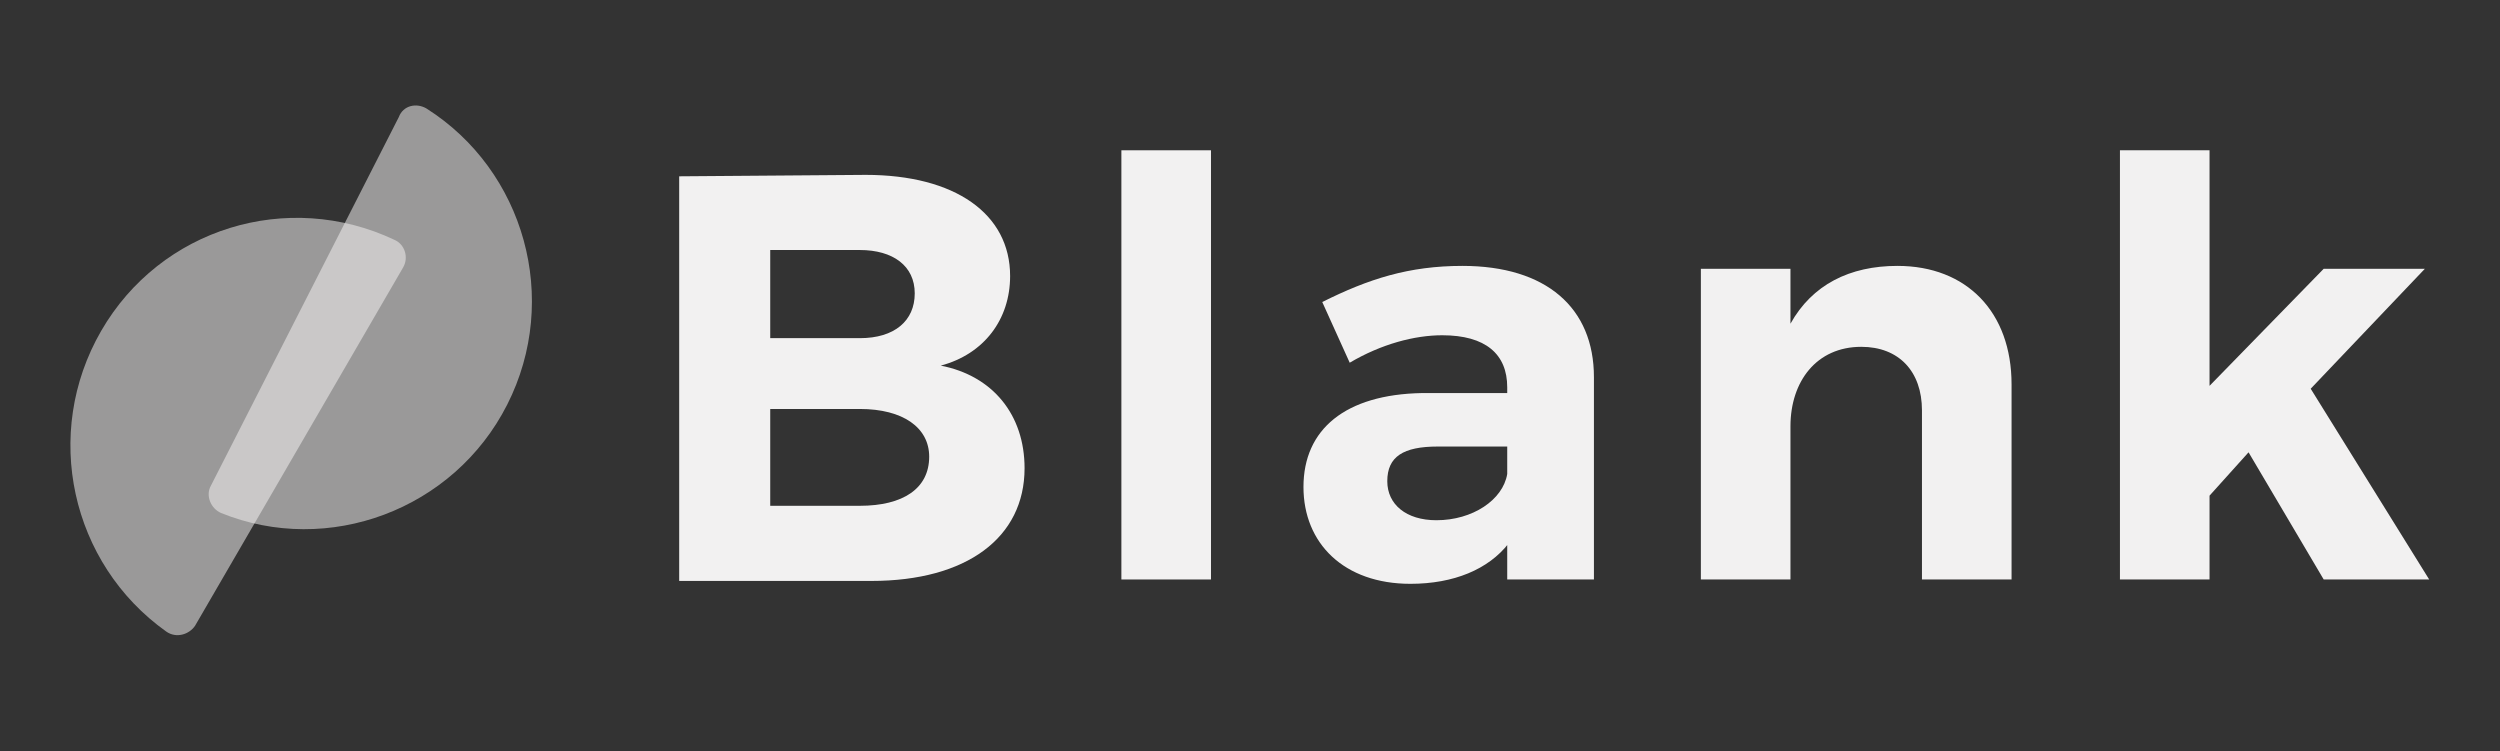 <svg width="173" height="52" viewBox="0 0 173 52" fill="none" xmlns="http://www.w3.org/2000/svg">
<rect x="0" y="0" width="173" height="52" fill="#333333" stroke="none"/>
<path d="M59.9 12.101C66.1 12.101 69.9 14.801 69.9 19.101C69.9 22.101 68.1 24.501 65.1 25.301C68.7 26.001 70.9 28.701 70.9 32.401C70.9 37.201 66.9 40.201 60.3 40.201H47V12.201L59.9 12.101ZM53.3 23.401H59.5C61.9 23.401 63.3 22.201 63.3 20.301C63.3 18.401 61.8 17.301 59.5 17.301H53.3V23.401ZM53.3 35.001H59.5C62.5 35.001 64.3 33.801 64.3 31.601C64.3 29.601 62.5 28.301 59.5 28.301H53.3V35.001Z" fill="#F2F1F1"/>
<path d="M77.6 40.1V10.4H83.8V40.1H77.6Z" fill="#F2F1F1"/>
<path d="M104.4 37.6C103 39.4 100.6 40.4 97.6 40.4C93 40.4 90.2 37.6 90.2 33.7C90.2 29.7 93.1 27.3 98.4 27.2H104.3V26.8C104.3 24.5 102.8 23.2 99.8 23.2C97.9 23.2 95.6 23.8 93.4 25.1L91.5 20.9C94.7 19.3 97.5 18.4 101.2 18.4C107 18.4 110.3 21.3 110.3 26.1V40.1H104.3V37.6H104.4ZM104.3 32.8V30.9H99.5C97.1 30.9 96 31.6 96 33.3C96 34.9 97.3 36 99.4 36C101.9 36 104 34.6 104.3 32.8Z" fill="#F2F1F1"/>
<path d="M139.2 26.6V40.1H133V28.4C133 25.7 131.4 24 128.8 24C125.7 24 123.9 26.4 123.9 29.5V40.1H117.7V18.6H123.9V22.4C125.4 19.7 128 18.4 131.3 18.4C136.1 18.4 139.2 21.6 139.2 26.6Z" fill="#F2F1F1"/>
<path d="M152.9 34.3V40.1H146.7V10.4H152.9V26.7L160.8 18.6H167.8L159.9 26.9L168.1 40.1H160.8L155.6 31.3L152.9 34.3Z" fill="#F2F1F1"/>
<path opacity="0.54" d="M7 22.9C2.9 30 4.9 39 11.5 43.7C12.2 44.2 13.1 43.9 13.5 43.3L27.9 18.5C28.3 17.8 28 16.9 27.3 16.6C19.9 13.1 11.1 15.8 7 22.9Z" fill="#F2F1F1"/>
<path opacity="0.54" d="M35.099 28C38.799 20.7 36.299 11.8 29.499 7.5C28.799 7.1 27.899 7.3 27.599 8.1L14.599 33.6C14.199 34.3 14.599 35.2 15.299 35.5C22.699 38.5 31.399 35.3 35.099 28Z" fill="#F2F1F1"/>
</svg>

